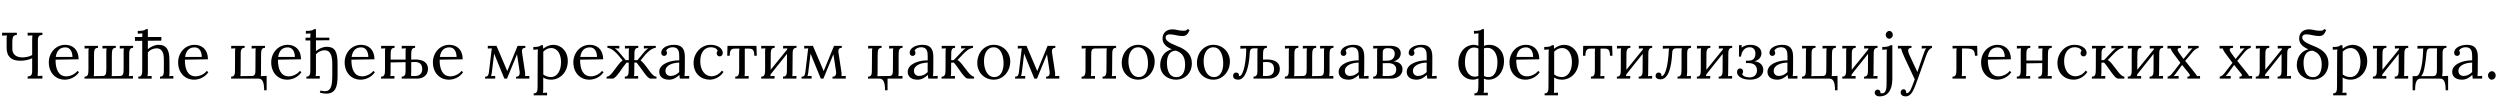 <?xml version="1.0"?>
<svg version="1.1" xmlns="http://www.w3.org/2000/svg" width="1526.187px" height="63px"><path fill="#000000" d="M16.88,48l0-1.32c3-0.12,2.76-2.08,2.76-4.92l0-6.2c-1.88,0.92-4.52,1.52-7.32,1.52c-5.8,0-8.28-2.88-8.28-8c0-5.48,0-6.6,0.12-7.48c-0.96,0.04-1.92,0.12-2.88,0.16l0-1.76l9,0l0,1.32c-3.16,0.12-2.72,2.28-2.76,8.64c0.04,2.72,1.84,5.12,6.24,5.08c2.36-0.04,4.48-0.6,5.88-1.44l0-9.12c0-1.08,0.04-2.08,0.12-2.88c-0.96,0.04-1.92,0.12-2.88,0.16l0-1.76l9,0l0,1.32c-3,0.12-2.76,2.08-2.76,4.92l0,17c0,1.44-0.04,2.48-0.12,3.16c0.96-0.04,1.92-0.12,2.88-0.16l0,1.76l-9,0z M39.556,48.64c-5.52,0-9.76-4.12-9.76-10.6c0-5.6,4.04-10.68,10.08-10.68c4.44,0,8.12,2.88,8.12,8.84l-14.08,0.24c-0.04,6.12,1.92,10.16,6.6,10.16c2.48,0,5.4-1.44,6.76-3.32l0.96,0.8c-2.2,3.32-5.96,4.56-8.68,4.56z M34.036,34.76l10.2,0c0-2.84-1.2-5.84-4.32-5.84s-5.24,1.72-5.88,5.84z M51.592,48l0-1.2c2.44,0,2.36-2,2.4-4.88l0-9.68c0-1.08,0-1.8,0.16-2.72l-2.52,0.12l0-1.64l8.2,0l0,1.2c-2.48,0-2.4,2-2.44,4.88l0,9.68c0,1.08,0,1.8-0.16,2.72l5.24-0.08c2.44-0.04,2.36-1.6,2.44-4.48l0-9.68c0-1.08,0-1.8,0.16-2.72l-2.52,0.12l0-1.64l8.16,0l0,1.2c-2.44,0-2.36,2-2.44,4.88l0,9.68c0,1.08,0,1.8-0.12,2.72l4.88-0.08c2.44-0.04,2.36-1.6,2.44-4.48l0-9.68c0-1.08,0-1.8,0.16-2.72l-2.52,0.12l0-1.64l8.16,0l0,1.2c-2.44,0-2.36,2-2.4,4.88l0,9.68c-0.04,1.08-0.04,1.8-0.2,2.72l2.52-0.12l0,1.64l-29.6,0z M84.427,48l0-1.2c2.44,0,2.4-2,2.4-4.88l0-17l-4.44,0.04l0-2.36l4.44,0c0-0.68,0.04-1.32,0.12-2.2c-0.96,0.04-1.88,0.12-2.84,0.16l0-1.68c3.52,0,4.4-0.52,5-1.08l1.16,0l0,4.8l8.24,0l0,2.2l-8.24,0.08l0,5.12c1.76-1.48,4.28-2.64,6.56-2.64c4.64,0,6.56,2.84,6.6,8.96l0.04,7.44c0,1.08,0,1.8-0.16,2.72l2.52-0.12l0,1.64l-8.16,0l0-1.2c2.44,0,2.36-2,2.36-4.88l0-5.6c0-4.56-1.4-6.88-4.56-6.84c-1.96,0.04-4.04,1.04-5.2,2.48l0,11.8c0,1.08-0.04,1.8-0.2,2.72l2.52-0.12l0,1.64l-8.16,0z M118.503,48.64c-5.52,0-9.76-4.12-9.76-10.6c0-5.6,4.04-10.68,10.08-10.68c4.44,0,8.12,2.88,8.12,8.84l-14.08,0.24c-0.04,6.12,1.92,10.16,6.6,10.16c2.48,0,5.4-1.44,6.76-3.32l0.96,0.8c-2.2,3.32-5.96,4.56-8.68,4.56z M112.983,34.76l10.2,0c0-2.84-1.2-5.84-4.32-5.84s-5.24,1.72-5.88,5.84z  M161.255,55.12c0-4-0.68-7.12-3.32-7.12l-16.84,0l0-1.2c2.44,0,2.36-2,2.36-4.88l0.04-9.68c0-1.08,0-1.8,0.16-2.72l-2.52,0.12l0-1.64l8.2,0l0,1.2c-2.48,0-2.4,2-2.4,4.88l-0.04,9.68c0,1.08,0,1.8-0.16,2.72l6.8-0.08c2.48,0,2.36-1.6,2.4-4.48l0.04-9.68c0-1.08,0-1.8,0.16-2.72l-2.52,0.12l0-1.64l8.16,0l0,1.2c-2.44,0-2.36,2-2.4,4.88l-0.04,9.68c0,1.08,0,1.8-0.12,2.72l3.56-0.16l0,8.8l-1.52,0z M175.33,48.64c-5.52,0-9.76-4.12-9.76-10.6c0-5.6,4.04-10.68,10.08-10.68c4.44,0,8.12,2.88,8.12,8.84l-14.08,0.24c-0.04,6.12,1.92,10.16,6.6,10.16c2.48,0,5.4-1.44,6.76-3.32l0.96,0.8c-2.2,3.32-5.96,4.56-8.68,4.56z M169.81,34.76l10.2,0c0-2.84-1.2-5.84-4.32-5.84s-5.24,1.72-5.88,5.84z M199.046,57.16c-1.16,0-2.32-0.2-3.8-0.64l0.36-1.24c0.76,0.2,2.08,0.4,2.72,0.4c3.84,0,4.44-3.48,4.52-9.28l0-7.48c0-5.56-1.48-8.32-4.76-8.24c-1.96,0.04-4.04,1.04-5.2,2.48l0,10.6c0,1.08-0.04,1.8-0.2,2.72l2.52-0.12l0,1.64l-8.16,0l0-1.2c2.44,0,2.4-2,2.4-4.88l0-17.24l-2.92,0.04l0-1.72l2.92,0c0-0.84,0-1.52,0.12-2.6c-0.96,0.04-1.88,0.12-2.84,0.16l0-1.68c3.52,0,4.4-0.52,5-1.08l1.16,0l0,5.2l8.16,0l0,1.56l-8.16,0.08l0,6.56c1.76-1.48,4.28-2.64,6.56-2.64c4.88,0,6.64,2.72,6.64,10.4l0,7.36c0,6.8-1.28,10.84-7.04,10.84z M220.162,48.64c-5.52,0-9.76-4.12-9.76-10.6c0-5.6,4.04-10.68,10.08-10.68c4.44,0,8.12,2.88,8.12,8.84l-14.08,0.24c-0.04,6.12,1.92,10.16,6.6,10.16c2.48,0,5.4-1.44,6.76-3.32l0.96,0.8c-2.2,3.32-5.96,4.56-8.68,4.56z M214.642,34.76l10.2,0c0-2.84-1.2-5.84-4.32-5.84s-5.24,1.72-5.88,5.84z M240.878,29.2c-2.48,0-2.36,2-2.4,4.88l0,2.32l9.12,0l0-4.16c0-1.08,0-1.8,0.16-2.72l-2.52,0.12l0-1.64l8.16,0l0,1.2c-2.44,0-2.32,2-2.36,4.88l0,2.32l1.72-0.08c6.44-0.2,8.52,2.56,8.52,5.76c0,3.84-3.04,5.92-6.52,5.92l-9.56,0l0-1.2c1.96-0.04,2.4-1.32,2.4-3.4l0-5.44l-9.12,0.16l-0.04,5.64c0,1.08,0,1.8-0.16,2.72l2.52-0.12l0,1.64l-8.16,0l0-1.2c2.44,0,2.36-2,2.4-4.88l0-9.68c0-1.08,0-1.8,0.16-2.72l-2.52,0.12l0-1.64l8.2,0l0,1.2z M251.038,44.12c0,1.04-0.04,1.76-0.08,2.24c0.88,0.08,1.96,0.04,2.36,0.04c2.44,0,4.44-1.16,4.44-4.24c0-2.72-1.36-4.32-4.44-4.32c-1.16,0-1.36,0-2.28,0.08l0,6.2z M274.033,48.64c-5.52,0-9.76-4.12-9.76-10.6c0-5.6,4.04-10.68,10.08-10.68c4.44,0,8.12,2.88,8.12,8.84l-14.08,0.24c-0.04,6.12,1.92,10.16,6.6,10.16c2.48,0,5.4-1.44,6.76-3.32l0.96,0.8c-2.2,3.32-5.96,4.56-8.68,4.56z M268.513,34.76l10.2,0c0-2.84-1.2-5.84-4.32-5.84s-5.24,1.72-5.88,5.84z  M296.145,48l0-1.2c1.68,0.04,2.12-1,2.32-2.68l1.48-12.4c0.08-0.72,0.2-1.48,0.28-2.2l-2.44,0.12l0-1.64l5.32,0l5.28,12.36c0.44,1,0.84,2.04,1.28,3.04c0.4-0.96,0.76-1.88,1.16-2.84l5.16-12.56l4.72,0l0,1.2c-1.48,0-2.32,0.76-2,2.88l1.84,12.16c0.08,0.68,0.08,1.6,0,2.2l2.6-0.08l0,1.64l-8.08,0l0-1.2c1.64,0.08,2.48-1,2.12-3.4l-1.56-10.28l-6.12,14.88l-1.6,0l-4.76-11.6c-0.48-1.24-1-2.44-1.48-3.68c-0.16,1.24-0.28,2.44-0.44,3.68l-0.96,7.72c-0.08,0.68-0.28,1.68-0.48,2.32l2.52-0.08l0,1.64l-6.16,0z M325.821,58.2l0-1.2c2.44,0,2.32-2,2.36-4.88l0.08-19.32c0-0.84,0-1.68,0.16-2.6c-0.96,0.04-1.88,0.12-2.84,0.16l0-1.68c3.52,0,4.12-0.52,4.68-1.08l1.2,0c0.04,0.52,0.12,1.24,0.16,2.16c1.6-1.44,3.96-2.4,6.2-2.4c4.64,0,8.8,3.76,8.8,9.92c0,6.84-4.8,11.36-10.2,11.36c-1.88,0-3.44-0.44-4.8-1.32l0,6.64c0,1.08,0,1.8-0.16,2.72l2.52-0.12l0,1.64l-8.16,0z M336.341,47.04c3.8,0,6.16-3.84,6.16-9.12c0-4.32-1.76-8.6-6.12-8.6c-1.84,0-3.6,1.04-4.72,2.24c0.04,0.6,0.04,1.24,0,13.92c1.32,1,2.92,1.56,4.68,1.56z M359.776,48.64c-5.52,0-9.76-4.12-9.76-10.6c0-5.6,4.04-10.68,10.08-10.68c4.44,0,8.12,2.88,8.12,8.84l-14.08,0.24c-0.04,6.12,1.92,10.16,6.6,10.16c2.48,0,5.4-1.44,6.76-3.32l0.96,0.8c-2.2,3.32-5.96,4.56-8.68,4.56z M354.256,34.76l10.2,0c0-2.84-1.2-5.84-4.32-5.84s-5.24,1.72-5.88,5.84z M370.332,48l0-1.2c1.4,0,2.8-1.4,4.56-3.84c1.56-2.16,3.6-4.92,5.16-6.08l-2.84-3.48c-1.4-1.52-3.72-3.92-6.4-4.2l0-1.2l7.28,0l0,1.6l-2.76-0.12c0.76,0.48,1.48,1.2,2.36,2.12l4.32,5.12l1.84,0l0-4.48c0-1.08,0-1.8,0.16-2.72l-2.52,0.12l0-1.64l8.16,0l0,1.2c-2.44,0-2.36,2-2.36,4.88l-0.04,2.64l1.88,0l4.28-5.12c0.88-0.92,1.6-1.64,2.36-2.12l-2.72,0.12l0-1.6l7.28,0l0,1.2c-2.72,0.28-5,2.68-6.4,4.2l-2.84,3.48c0.68,0.52,1.48,1.32,2.24,2.28c1,1.2,2.04,2.6,2.88,3.8c1.76,2.44,3.16,3.84,4.56,3.84l0,1.2l-3.52,0c-1.28,0-2.56-1.6-4.2-3.8c-1.32-1.76-2.92-4.2-4.44-6l-1.36,0.04l-0.04,5.52c0,1.08,0,1.8-0.16,2.72l2.52-0.12l0,1.64l-8.16,0l0-1.2c2.44,0,2.36-2,2.4-4.88l0-3.68l-1.32-0.04c-1.52,1.8-3.12,4.24-4.4,6c-1.68,2.2-2.96,3.8-4.24,3.8l-3.52,0z M415.008,48c-0.16-0.92-0.2-1.52-0.28-2.28c-1.8,1.8-3.92,2.92-6.28,2.92c-4.04,0-6-2.08-6-4.76c0-4.92,6.88-7.12,12.2-7.04l0-2.48c0-2.76-0.36-5.44-3.84-5.52c-1.56-0.04-3.4,0.56-4.16,2.08c0.4,0.44,0.52,1.04,0.52,1.52c0,0.64-0.48,1.72-1.8,1.68c-1.12,0-1.72-0.88-1.72-1.96c0-2.68,3.32-4.8,7.92-4.8c4.48,0,6.56,2.28,6.52,7.4c0,3-0.04,6-0.04,9c0,0.84-0.04,1.64-0.16,2.72c0.96-0.04,1.88-0.12,2.84-0.16l0,1.68l-5.72,0z M414.648,38.2c-3.68,0.12-8.52,1.44-8.4,5.2c0.08,2,1.48,2.96,3.12,2.96c2.16,0,3.68-0.88,5.28-2.36c-0.04-0.6-0.04-1.28-0.04-2.04c0-0.24,0.04-1.88,0.04-3.76z M433.284,48.64c-5.4,0-9.88-3.8-9.88-10.28c0-5.52,4.24-11,10.44-11c4.44,0,7.4,2.32,7.4,4.92c0,1.16-0.68,2.12-1.88,2.12c-1.36,0.04-1.84-1.12-1.84-1.8c0-0.52,0.12-1.12,0.6-1.6c-0.68-1.88-3.08-2.16-4.2-2.16c-3.64,0-6.44,3-6.44,8.52c0,5.36,2.76,9.2,6.88,9.2c2.48,0,5-1.52,6.28-3.44l1.04,0.8c-2.12,3.32-5.68,4.72-8.4,4.72z M448.839,48l0-1.2c2.44,0,2.36-2,2.4-4.88l0-9.68c0-1.08,0-1.64,0.16-2.56l-2.84,0c-2.16,0-3.08,1-3.08,4.36l-1.52,0l0.16-6.04l17.68,0l0.2,6.04l-1.52,0c-0.08-3.36-0.8-4.36-3.32-4.36l-2.48,0l0,14.08c0,1.08,0,1.8-0.16,2.72l2.52-0.12l0,1.64l-8.2,0z M472.915,29.2c-2.48,0-2.36,2-2.4,4.88l-0.04,8.52l10.04-12.36c0-0.24,0.04-0.48,0.08-0.72l-2.52,0.12l0-1.64l8.16,0l0,1.2c-2.44,0-2.36,2-2.36,4.88l-0.08,9.68c0,1.08,0,1.8-0.12,2.72l2.52-0.12l0,1.64l-8.2,0l0-1.2c2.44,0,2.4-2,2.4-4.88l0.04-9.04l-10,12.52c0,0.36-0.04,0.72-0.12,1.08l2.52-0.12l0,1.64l-8.16,0l0-1.2c2.44,0,2.36-2,2.4-4.88l0-9.68c0-1.08,0-1.8,0.16-2.72l-2.52,0.12l0-1.64l8.2,0l0,1.2z M489.311,48l0-1.2c1.68,0.04,2.12-1,2.32-2.68l1.48-12.4c0.08-0.72,0.2-1.48,0.28-2.2l-2.44,0.12l0-1.64l5.32,0l5.28,12.36c0.44,1,0.84,2.04,1.28,3.04c0.4-0.96,0.76-1.88,1.16-2.84l5.16-12.56l4.72,0l0,1.2c-1.48,0-2.32,0.76-2,2.88l1.84,12.16c0.08,0.68,0.08,1.6,0,2.2l2.6-0.08l0,1.64l-8.08,0l0-1.2c1.64,0.08,2.48-1,2.12-3.4l-1.56-10.28l-6.12,14.88l-1.6,0l-4.76-11.6c-0.48-1.24-1-2.44-1.48-3.68c-0.16,1.24-0.28,2.44-0.44,3.68l-0.96,7.72c-0.08,0.68-0.28,1.68-0.48,2.32l2.52-0.08l0,1.64l-6.16,0z  M540.302,55.12c0-4-0.68-7.12-3.32-7.12l-7.08,0l0-1.2c2.44,0,2.36-2,2.36-4.88l0.08-9.68c0-1.08,0-1.8,0.16-2.72l-2.52,0.12l0-1.64l8.2,0l0,1.2c-2.44,0-2.36,2-2.4,4.88l-0.04,9.68c0,1.08,0,1.8-0.16,2.72l7.12-0.08c2.48,0,2.36-1.6,2.4-4.48l0.04-9.68c0-1.08,0-1.8,0.16-2.72l-2.52,0.12l0-1.64l8.2,0l0,1.2c-2.44,0-2.36,2-2.4,4.88l0,9.68c0,1.08,0,1.8-0.16,2.72l2.52-0.12l0,1.64l-9.12,0l0,7.12l-1.52,0z M566.698,48c-0.16-0.92-0.2-1.52-0.28-2.28c-1.8,1.8-3.92,2.92-6.28,2.92c-4.04,0-6-2.08-6-4.76c0-4.92,6.88-7.12,12.2-7.04l0-2.48c0-2.76-0.36-5.44-3.84-5.52c-1.56-0.04-3.4,0.56-4.16,2.08c0.4,0.44,0.52,1.04,0.52,1.52c0,0.64-0.48,1.72-1.8,1.68c-1.12,0-1.72-0.88-1.72-1.96c0-2.68,3.32-4.8,7.92-4.8c4.48,0,6.56,2.28,6.52,7.4c0,3-0.04,6-0.04,9c0,0.84-0.04,1.64-0.16,2.72c0.96-0.04,1.88-0.12,2.84-0.16l0,1.68l-5.72,0z M566.338,38.2c-3.68,0.12-8.52,1.44-8.4,5.2c0.08,2,1.48,2.96,3.12,2.96c2.16,0,3.68-0.88,5.28-2.36c-0.04-0.6-0.04-1.28-0.04-2.04c0-0.24,0.04-1.88,0.04-3.76z M574.814,48l0-1.2c2.44,0,2.36-2,2.4-4.88l0.04-9.68c0-1.08,0-1.8,0.16-2.72l-2.52,0.12l0-1.64l8.16,0l0,1.2c-2.44,0-2.36,2-2.36,4.88l-0.04,2.64l1.56,0l4.88-5.12c0.88-0.92,1.6-1.64,2.36-2.12l-2.72,0.12l0-1.6l7.28,0l0,1.2c-2.72,0.28-4.96,2.72-6.4,4.2l-3.12,3.28c1.04,0.48,1.72,1.24,2.48,2.16l2.84,3.64c0.48,0.64,3,4.32,4.84,4.32l0,1.2l-3.64,0c-1.48,0-2.76-1.84-4.24-3.76c-2.08-2.88-3.48-5.04-4.52-6.04l-1.6,0.08l-0.04,5.48c0,1.08,0,1.8-0.16,2.72l2.52-0.12l0,1.64l-8.16,0z M606.65,48.64c-5.6,0-10.04-4.24-10.04-10.16c0-6.32,4.36-11.12,10.04-11.12c5.6,0,10.08,4.36,10.08,10.16c0,6.2-4.4,11.12-10.08,11.12z M606.97,47.04c4.2,0,5.68-4.12,5.68-8.36c0-4.8-1.72-9.8-6-9.8c-4.2,0-5.96,4.08-5.96,8.44c0,4.96,2.04,9.72,6.28,9.72z M619.686,48l0-1.2c1.68,0.04,2.12-1,2.32-2.68l1.48-12.4c0.08-0.72,0.2-1.48,0.28-2.2l-2.44,0.12l0-1.64l5.32,0l5.28,12.36c0.44,1,0.84,2.04,1.28,3.04c0.4-0.96,0.76-1.88,1.16-2.84l5.16-12.56l4.72,0l0,1.2c-1.48,0-2.32,0.76-2,2.88l1.84,12.16c0.08,0.68,0.08,1.6,0,2.2l2.6-0.08l0,1.64l-8.08,0l0-1.2c1.64,0.08,2.48-1,2.12-3.4l-1.56-10.28l-6.12,14.88l-1.6,0l-4.76-11.6c-0.48-1.24-1-2.44-1.48-3.68c-0.16,1.24-0.28,2.44-0.44,3.68l-0.96,7.72c-0.08,0.68-0.28,1.68-0.48,2.32l2.52-0.08l0,1.64l-6.16,0z  M660.277,48l0-1.2c2.44,0,2.36-2,2.4-4.88l0-9.68c0-1.08,0-1.8,0.16-2.72l-2.52,0.12l0-1.64l21.04,0l0,1.2c-2.44,0-2.36,2-2.36,4.88l-0.08,9.68c0,1.08,0,1.8-0.16,2.72l2.52-0.12l0,1.64l-8.2,0l0-1.2c2.44,0,2.36-2,2.4-4.88l0.04-9.68c0-1.08,0-1.8,0.16-2.72l-7.12,0.08c-2.48,0-2.36,1.6-2.4,4.48l-0.04,9.68c0,1.08,0,1.8-0.16,2.72l2.52-0.12l0,1.64l-8.2,0z M694.833,48.64c-5.6,0-10.04-4.24-10.04-10.16c0-6.32,4.36-11.12,10.04-11.12c5.6,0,10.08,4.36,10.08,10.16c0,6.2-4.4,11.12-10.08,11.12z M695.153,47.04c4.2,0,5.68-4.12,5.68-8.36c0-4.8-1.72-9.8-6-9.8c-4.2,0-5.96,4.08-5.96,8.44c0,4.96,2.04,9.72,6.28,9.72z M718.149,27.92c7.24,2.68,9.44,6.2,9.44,10.8c0,5.68-4,9.92-9.68,9.92c-4.8,0-9.64-3.04-9.64-8.96c0-5,2.92-8.6,7.08-9.6c-4.52-1.84-5.64-4.4-5.64-6.52c0-3.56,2.4-5.64,6.08-5.64c2.2,0,3.76,0.84,6.48,0.84c1.44,0,2.04-0.08,2.76-1.04l1.2,0.64c-1.12,2.4-1.88,3.64-4.4,3.64c-2.88,0-5.24-1.04-7.68-1.04c-1.28,0-2.56,0.48-2.56,1.96c0,1.64,1.64,3.08,6.56,5z M718.109,47.08c4.12,0,5.36-3.76,5.36-7.6c0-2.96-0.64-7.16-5.72-8.56c-3.72,0.08-5.44,3.28-5.36,7.6c0.08,4.6,1.48,8.56,5.72,8.56z M740.744,48.64c-5.6,0-10.04-4.24-10.04-10.16c0-6.32,4.36-11.12,10.04-11.12c5.6,0,10.08,4.36,10.08,10.16c0,6.2-4.4,11.12-10.08,11.12z M741.064,47.04c4.2,0,5.68-4.12,5.68-8.36c0-4.8-1.72-9.8-6-9.8c-4.2,0-5.96,4.08-5.96,8.44c0,4.96,2.04,9.72,6.28,9.72z M755.98,48.64c-1.92,0-3.2-0.76-3.2-2.32c0-1.16,0.6-2,1.76-2.04c1.28,0,1.8,0.8,1.8,1.44c0,0.16,0,0.36-0.04,0.56c0.12,0.12,0.24,0.16,0.44,0.16c1.56,0,3.72-5.36,4.04-15.28l-0.04-1.6l-3.52,0.16l0-1.72l16.2,0l0,1.2c-2.44,0-2.32,2-2.36,4.88l0,2.32l1.72-0.08c6.44-0.2,8.52,2.56,8.52,5.76c0,3.84-3.04,5.92-6.52,5.92l-9.56,0l0-1.2c1.96-0.04,2.4-1.32,2.4-3.4l0-11.16c0-1.08,0-1.8,0.16-2.72l-2.52,0c-1.8,0-2.32,1.08-2.36,3.4c-0.4,7.56-2.4,15.72-6.92,15.72z M770.98,46.36c0.88,0.08,1.96,0.04,2.32,0.04c2.48,0,4.48-1.16,4.48-4.24c0-2.72-1.36-4.32-4.48-4.32c-1.12,0-1.32,0.04-2.24,0.08l0,6.2c0,1.04-0.04,1.76-0.08,2.24z M784.376,48l0-1.2c2.44,0,2.36-2,2.4-4.88l0-9.68c0-1.08,0-1.8,0.16-2.72l-2.52,0.12l0-1.64l8.2,0l0,1.2c-2.48,0-2.4,2-2.44,4.88l0,9.68c0,1.08,0,1.8-0.16,2.72l5.24-0.08c2.44-0.04,2.36-1.6,2.44-4.48l0-9.68c0-1.08,0-1.8,0.16-2.72l-2.52,0.12l0-1.64l8.16,0l0,1.2c-2.44,0-2.36,2-2.44,4.88l0,9.68c0,1.08,0,1.8-0.12,2.72l4.88-0.08c2.44-0.04,2.36-1.6,2.44-4.48l0-9.68c0-1.08,0-1.8,0.16-2.72l-2.52,0.12l0-1.64l8.16,0l0,1.2c-2.44,0-2.36,2-2.4,4.88l0,9.68c-0.04,1.08-0.04,1.8-0.2,2.72l2.52-0.12l0,1.64l-29.6,0z M829.772,48c-0.16-0.92-0.2-1.52-0.28-2.28c-1.8,1.8-3.92,2.92-6.28,2.92c-4.04,0-6-2.08-6-4.76c0-4.92,6.88-7.12,12.2-7.04l0-2.48c0-2.76-0.36-5.44-3.84-5.52c-1.56-0.04-3.4,0.56-4.16,2.08c0.4,0.44,0.52,1.04,0.52,1.52c0,0.64-0.48,1.72-1.8,1.68c-1.12,0-1.72-0.88-1.72-1.96c0-2.68,3.32-4.8,7.92-4.8c4.48,0,6.56,2.28,6.52,7.4c0,3-0.04,6-0.04,9c0,0.84-0.04,1.64-0.16,2.72c0.96-0.04,1.88-0.12,2.84-0.16l0,1.68l-5.72,0z M829.412,38.2c-3.68,0.12-8.52,1.44-8.4,5.2c0.08,2,1.48,2.96,3.12,2.96c2.16,0,3.68-0.88,5.28-2.36c-0.04-0.6-0.04-1.28-0.04-2.04c0-0.24,0.04-1.88,0.04-3.76z M838.287,48l0-1.2c1.96-0.04,2.4-1.32,2.4-3.4l0-11.56c0-0.96,0.04-1.68,0.16-2.32l-2.52,0.12l0-1.64c2.12,0,6.44-0.04,10.48-0.04c3.72,0,6.36,1.52,6.32,4.6c-0.04,2.16-1.4,4.2-4.44,4.92c3.6,0.16,5.52,2.12,5.52,4.84c0,3.6-3.24,5.68-6.84,5.68l-11.08,0z M844.127,37.08l3-0.04c3.28-0.08,4.36-2.32,4.32-4.28c-0.04-2.76-2-3.36-4.16-3.36c-1.92,0-3.16,0.48-3.16,2.76l0,4.92z M844.047,46.36c0.88,0.08,3.04,0.04,3.4,0.04c2.96,0,4.92-1.16,4.92-3.96s-2.32-3.92-4.92-3.92c-1.12,0-2.44,0.04-3.32,0.08l0,5.52c0,1.04-0.04,1.76-0.08,2.24z M871.323,48c-0.16-0.92-0.2-1.52-0.28-2.28c-1.8,1.8-3.92,2.92-6.28,2.92c-4.04,0-6-2.08-6-4.76c0-4.92,6.88-7.12,12.2-7.04l0-2.48c0-2.76-0.36-5.44-3.84-5.52c-1.56-0.04-3.4,0.56-4.16,2.08c0.4,0.44,0.52,1.04,0.52,1.52c0,0.64-0.48,1.72-1.8,1.68c-1.12,0-1.72-0.88-1.72-1.96c0-2.68,3.32-4.8,7.92-4.8c4.48,0,6.56,2.28,6.52,7.4c0,3-0.04,6-0.04,9c0,0.84-0.04,1.64-0.16,2.72c0.96-0.04,1.88-0.12,2.84-0.16l0,1.68l-5.72,0z M870.963,38.2c-3.68,0.12-8.52,1.44-8.4,5.2c0.08,2,1.48,2.96,3.12,2.96c2.16,0,3.68-0.88,5.28-2.36c-0.04-0.6-0.04-1.28-0.04-2.04c0-0.24,0.04-1.88,0.04-3.76z  M899.075,48.64c-4.64,0-8.8-3.76-8.8-9.92c0-6.84,4.2-11.36,9.56-11.36c0.8,0,1.76,0.24,2.68,0.6l0-4.96c0-0.84,0-1.52,0.12-2.6l-2.84,0.16l0-1.68c3.52,0,4.4-0.52,5-1.08l1.12,0l0,10.24c0.96-0.48,1.96-0.68,3.48-0.68c4.64,0,8.76,3.76,8.76,9.92c0,6.84-4.28,11.36-9.4,11.36c-1.24,0-2.04-0.2-2.84-0.68l0,6c0,1.08,0,1.8-0.16,2.72l2.52-0.12l0,1.64l-8.2,0l0-1.2c2.44,0,2.32-2,2.44-4.88l0-4.2c-1.12,0.44-2.28,0.72-3.44,0.72z M894.315,38.08c0,4.32,1.84,8.72,6.16,8.72c0.72,0,1.4-0.16,2.04-0.44l0-16.76c-0.76-0.36-1.6-0.6-2.6-0.6c-3.76,0-5.6,3.8-5.6,9.08z M907.955,29.2c-0.76,0-1.44,0.12-2.04,0.32l0,16.8c0.72,0.52,1.56,0.72,2.96,0.72c3.48,0,5.28-3.84,5.28-9.12c0-4.32-1.84-8.72-6.2-8.72z M931.27,48.64c-5.52,0-9.76-4.12-9.76-10.6c0-5.6,4.04-10.68,10.08-10.68c4.44,0,8.12,2.88,8.12,8.84l-14.08,0.24c-0.04,6.12,1.92,10.16,6.6,10.16c2.48,0,5.4-1.44,6.76-3.32l0.96,0.8c-2.2,3.32-5.96,4.56-8.68,4.56z M925.75,34.76l10.2,0c0-2.84-1.2-5.84-4.32-5.84s-5.24,1.72-5.88,5.84z M942.946,58.2l0-1.2c2.44,0,2.32-2,2.36-4.88l0.08-19.32c0-0.84,0-1.68,0.16-2.6c-0.96,0.04-1.88,0.12-2.84,0.16l0-1.68c3.52,0,4.12-0.52,4.68-1.08l1.2,0c0.04,0.52,0.12,1.24,0.16,2.16c1.6-1.44,3.96-2.4,6.2-2.4c4.64,0,8.8,3.76,8.8,9.92c0,6.84-4.8,11.36-10.2,11.36c-1.88,0-3.44-0.44-4.8-1.32l0,6.64c0,1.08,0,1.8-0.16,2.72l2.52-0.12l0,1.64l-8.16,0z M953.466,47.04c3.8,0,6.16-3.84,6.16-9.12c0-4.32-1.76-8.6-6.12-8.6c-1.84,0-3.6,1.04-4.72,2.24c0.04,0.6,0.04,1.24,0,13.92c1.32,1,2.92,1.56,4.68,1.56z M971.222,48l0-1.2c2.44,0,2.36-2,2.4-4.88l0-9.68c0-1.08,0-1.64,0.16-2.56l-2.84,0c-2.16,0-3.08,1-3.08,4.36l-1.52,0l0.16-6.04l17.68,0l0.2,6.04l-1.52,0c-0.08-3.36-0.8-4.36-3.32-4.36l-2.48,0l0,14.08c0,1.08,0,1.8-0.16,2.72l2.52-0.12l0,1.64l-8.2,0z M995.298,29.2c-2.48,0-2.36,2-2.4,4.88l-0.04,8.52l10.04-12.36c0-0.24,0.04-0.48,0.08-0.72l-2.52,0.12l0-1.64l8.16,0l0,1.2c-2.44,0-2.36,2-2.36,4.88l-0.08,9.68c0,1.08,0,1.8-0.12,2.72l2.52-0.12l0,1.64l-8.2,0l0-1.2c2.44,0,2.4-2,2.4-4.88l0.04-9.04l-10,12.52c0,0.36-0.04,0.72-0.12,1.08l2.52-0.12l0,1.64l-8.16,0l0-1.2c2.44,0,2.36-2,2.4-4.88l0-9.68c0-1.08,0-1.8,0.16-2.72l-2.52,0.12l0-1.64l8.2,0l0,1.2z M1013.693,48.44c-1.92,0-3-0.84-3-2.12c0-1.16,0.6-2,1.76-2.04c1.28,0,1.8,0.8,1.8,1.44c0,0.16-0.04,0.44-0.08,0.6c0.12,0.04,0.24,0.08,0.36,0.08c1.6,0,3.72-4.32,4.32-16.84l-3.76,0.16l0-1.72l17.24,0l0,1.2c-2.44,0-2.36,2-2.36,4.88l0,9.68c-0.08,1.08-0.08,1.8-0.24,2.72l2.52-0.12l0,1.64l-8.16,0l0-1.2c2.44,0,2.36-2,2.44-4.88l0-9.68c0-1.08,0-1.8,0.16-2.72l-3.52,0c-1.84,0-2.36,1.24-2.36,3.16c-0.4,7.6-2.04,15.76-7.12,15.76z M1044.129,29.2c-2.48,0-2.36,2-2.4,4.88l-0.04,8.52l10.04-12.36c0-0.24,0.04-0.48,0.08-0.72l-2.52,0.12l0-1.64l8.16,0l0,1.2c-2.44,0-2.36,2-2.36,4.88l-0.08,9.68c0,1.08,0,1.8-0.12,2.72l2.52-0.12l0,1.64l-8.2,0l0-1.2c2.44,0,2.4-2,2.4-4.88l0.04-9.04l-10,12.52c0,0.36-0.04,0.72-0.12,1.08l2.52-0.12l0,1.64l-8.16,0l0-1.2c2.44,0,2.36-2,2.4-4.88l0-9.68c0-1.08,0-1.8,0.16-2.72l-2.52,0.12l0-1.64l8.2,0l0,1.2z M1068.365,48.64c-5.2,0-7.96-2.32-7.96-4.48c0-1.32,0.64-2.36,1.84-2.36c1.4-0.04,1.88,1.12,1.88,1.8c0,0.52-0.16,1.12-0.64,1.6c0.72,1.6,2.88,2.04,4.64,2.04c2.36,0,4.48-1.28,4.48-4.32c0-3.12-2.32-4.4-4.96-4.4l-1.8,0l0-1.48l1.64,0c3,0,4.16-1.8,4.16-4.32c0-2.4-1.28-3.88-3.56-3.88c-3.28,0-5.04,2.96-5.2,5.72l-1.28,0l0-7l1.68,0l-0.08,1.52c1.64-1.32,3.64-1.72,5.36-1.72c3.84,0,6.76,1.96,6.76,5.12c0,2.28-1.52,4.24-4.28,4.96c3.2,0.28,5.4,2.24,5.4,5.2c0,3.6-3.32,6-8.08,6z M1091.561,48c-0.16-0.92-0.2-1.52-0.28-2.28c-1.8,1.8-3.92,2.92-6.28,2.92c-4.04,0-6-2.08-6-4.76c0-4.92,6.88-7.12,12.2-7.04l0-2.48c0-2.76-0.36-5.44-3.84-5.52c-1.56-0.04-3.4,0.56-4.16,2.08c0.4,0.44,0.52,1.04,0.52,1.52c0,0.64-0.48,1.72-1.8,1.68c-1.12,0-1.72-0.88-1.72-1.96c0-2.68,3.32-4.8,7.92-4.8c4.48,0,6.56,2.28,6.52,7.4c0,3-0.04,6-0.04,9c0,0.84-0.04,1.64-0.16,2.72c0.96-0.04,1.88-0.12,2.84-0.16l0,1.68l-5.72,0z M1091.201,38.2c-3.68,0.12-8.52,1.44-8.4,5.2c0.08,2,1.48,2.96,3.12,2.96c2.16,0,3.68-0.88,5.28-2.36c-0.04-0.6-0.04-1.28-0.04-2.04c0-0.24,0.04-1.88,0.04-3.76z M1120.236,55.12c0-4-0.68-7.12-3.32-7.12l-16.84,0l0-1.2c2.44,0,2.36-2,2.36-4.88l0.04-9.68c0-1.08,0-1.8,0.16-2.72l-2.52,0.12l0-1.64l8.2,0l0,1.2c-2.48,0-2.4,2-2.4,4.88l-0.04,9.68c0,1.08,0,1.8-0.16,2.72l6.8-0.08c2.48,0,2.36-1.6,2.4-4.48l0.04-9.68c0-1.08,0-1.8,0.16-2.72l-2.52,0.12l0-1.64l8.16,0l0,1.2c-2.44,0-2.36,2-2.4,4.88l-0.04,9.68c0,1.08,0,1.8-0.12,2.72l3.56-0.16l0,8.8l-1.52,0z M1132.872,29.2c-2.48,0-2.36,2-2.4,4.88l-0.04,8.52l10.04-12.36c0-0.24,0.04-0.48,0.08-0.72l-2.52,0.12l0-1.64l8.16,0l0,1.2c-2.44,0-2.36,2-2.36,4.88l-0.08,9.68c0,1.08,0,1.8-0.12,2.72l2.52-0.12l0,1.64l-8.2,0l0-1.2c2.44,0,2.4-2,2.4-4.88l0.04-9.04l-10,12.52c0,0.36-0.04,0.72-0.12,1.08l2.52-0.12l0,1.64l-8.16,0l0-1.2c2.44,0,2.36-2,2.4-4.88l0-9.68c0-1.08,0-1.8,0.16-2.72l-2.52,0.12l0-1.64l8.2,0l0,1.2z M1153.308,23.64c-1.12,0-2.12-1.04-2.12-2.36s1.04-2.4,2.16-2.4c1.24,0,2.16,1.08,2.16,2.4s-1.04,2.36-2.2,2.36z M1147.628,58.84c-2.2,0-3.16-1.08-3.16-2.24c0-0.96,0.64-1.88,1.72-1.88c1.32-0.04,1.76,1.04,1.76,1.68c0,0.12,0,0.24-0.04,0.36c0.36,0.16,0.68,0.24,1.04,0.24c2.32,0,2.76-2.88,2.76-5.56l0.08-18.64c0-0.84,0-1.52,0.12-2.6c-0.96,0.04-1.88,0.12-2.84,0.16l0-1.68c3.52,0,4.4-0.52,5-1.08l1.16,0l0,20.52c0,7.48-3.28,10.72-7.6,10.72z M1163.304,58.84c-1.64,0-3-0.8-3-2.44c0-0.96,0.68-1.92,1.72-1.92c1.28-0.04,1.64,1.08,1.64,1.72c0,0.16,0,0.36-0.04,0.56c0.12,0.08,0.28,0.08,0.44,0.08c0.64,0,1.44-0.52,2.04-1.56c0.68-1.16,1.64-3.6,2.8-6.84l-6.24-13.36c-1.4-3-1.92-4.64-2.12-5.52l-1.92,0.08l0-1.64l8.28,0l0,1.2l-0.16,0c-2.24,0.16-2.36,1.64-0.92,4.72l4.68,10.04c1.2-3.4,2.32-6.72,3.44-10.04c0.6-1.76,1.4-4,1.96-4.44l-2.76,0.16l0-1.64l6.28,0l0,1.2c-2,0.76-2.72,2.48-3.72,5.2l-5,13.96c-2.4,6.72-3.84,10.48-7.4,10.48z  M1191.935,48l0-1.2c2.44,0,2.36-2,2.4-4.88l0-9.68c0-1.08,0-1.8,0.16-2.72l-2.52,0.12l0-1.64l15.04,0l0.16,6.04l-1.52,0c-0.08-3.36-1.12-4.44-5.44-4.44l-2.44,0l-0.04,14.16c0,1.08,0,1.8-0.16,2.72l2.52-0.12l0,1.64l-8.16,0z M1219.171,48.64c-5.52,0-9.76-4.12-9.76-10.6c0-5.6,4.04-10.68,10.08-10.68c4.44,0,8.12,2.88,8.12,8.84l-14.08,0.24c-0.04,6.12,1.92,10.16,6.6,10.16c2.48,0,5.4-1.44,6.76-3.32l0.96,0.8c-2.2,3.32-5.96,4.56-8.68,4.56z M1213.651,34.76l10.2,0c0-2.84-1.2-5.84-4.32-5.84s-5.24,1.72-5.88,5.84z M1239.447,29.2c-2.48,0-2.36,2-2.4,4.88l0,2.88l9.72,0l0-4.72c0-1.08,0-1.8,0.16-2.72l-2.52,0.12l0-1.64l8.16,0l0,1.2c-2.44,0-2.32,2-2.36,4.88l-0.04,9.68c0,1.08,0,1.8-0.16,2.72l2.52-0.12l0,1.64l-8.16,0l0-1.2c2.44,0,2.36-2,2.36-4.88l0-3.4l-9.68,0.16l-0.04,5.08c0,1.08,0,1.8-0.16,2.72l2.52-0.12l0,1.64l-8.16,0l0-1.2c2.44,0,2.36-2,2.4-4.88l0-9.68c0-1.08,0-1.8,0.16-2.72l-2.52,0.12l0-1.64l8.2,0l0,1.2z M1265.883,48.64c-5.4,0-9.88-3.8-9.88-10.28c0-5.52,4.24-11,10.44-11c4.44,0,7.4,2.32,7.4,4.92c0,1.16-0.68,2.12-1.88,2.12c-1.36,0.04-1.84-1.12-1.84-1.8c0-0.52,0.12-1.12,0.6-1.6c-0.68-1.88-3.08-2.16-4.2-2.16c-3.64,0-6.44,3-6.44,8.52c0,5.36,2.76,9.2,6.88,9.2c2.48,0,5-1.52,6.28-3.44l1.04,0.8c-2.12,3.32-5.68,4.72-8.4,4.72z M1277.038,48l0-1.2c2.44,0,2.36-2,2.4-4.88l0.04-9.68c0-1.08,0-1.8,0.16-2.72l-2.52,0.12l0-1.64l8.16,0l0,1.2c-2.44,0-2.36,2-2.36,4.88l-0.04,2.64l1.56,0l4.88-5.12c0.88-0.92,1.6-1.64,2.36-2.12l-2.72,0.12l0-1.6l7.28,0l0,1.2c-2.72,0.28-4.96,2.72-6.4,4.2l-3.12,3.28c1.04,0.48,1.72,1.24,2.48,2.16l2.84,3.64c0.48,0.64,3,4.32,4.84,4.32l0,1.2l-3.64,0c-1.48,0-2.76-1.84-4.24-3.76c-2.08-2.88-3.48-5.04-4.52-6.04l-1.6,0.08l-0.04,5.48c0,1.08,0,1.8-0.16,2.72l2.52-0.12l0,1.64l-8.16,0z M1307.194,29.2c-2.48,0-2.36,2-2.4,4.88l-0.04,8.52l10.04-12.36c0-0.24,0.04-0.48,0.08-0.72l-2.52,0.12l0-1.64l8.16,0l0,1.2c-2.44,0-2.36,2-2.36,4.88l-0.08,9.68c0,1.08,0,1.8-0.12,2.72l2.52-0.12l0,1.64l-8.2,0l0-1.2c2.44,0,2.4-2,2.4-4.88l0.04-9.04l-10,12.52c0,0.36-0.04,0.72-0.12,1.08l2.52-0.12l0,1.64l-8.16,0l0-1.2c2.44,0,2.36-2,2.4-4.88l0-9.68c0-1.08,0-1.8,0.16-2.72l-2.52,0.12l0-1.64l8.2,0l0,1.2z M1323.27,48l0-1.2c1.64-0.4,2.32-1.32,3.8-3.24l4-5.2c-1.16-1.52-3.2-4.32-3.96-5.32c-1.28-1.68-1.76-2.76-2.04-3.48l-1.88,0.08l0-1.64l8.24,0l0,1.2c-2.4,0.08-2.76,0.92-0.76,3.64l2.32,3.16l3.64-4.4c0.8-0.96,1.24-1.56,1.8-2.12l-2.76,0.16l0-1.64l6.56,0l0,1.2c-2.2,0.64-3,1.68-5.16,4.28l-3.08,3.68l5.52,6.84c0.6,0.8,1.16,1.48,1.76,2.48l1.8-0.12l0,1.64l-7.72,0l0-1.2c1.28,0,2.08-0.56,0.96-1.96l-4.2-5.2l-3.36,4.6c-0.8,1.08-1.04,1.4-1.84,2.24l3.08-0.12l0,1.64l-6.72,0z  M1355.061,48l0-1.2c1.64-0.4,2.32-1.32,3.8-3.24l4-5.2c-1.16-1.52-3.2-4.32-3.96-5.32c-1.28-1.68-1.76-2.76-2.04-3.48l-1.88,0.08l0-1.64l8.24,0l0,1.2c-2.4,0.08-2.76,0.92-0.76,3.64l2.32,3.16l3.64-4.4c0.8-0.96,1.24-1.56,1.8-2.12l-2.76,0.16l0-1.64l6.56,0l0,1.2c-2.2,0.64-3,1.68-5.16,4.28l-3.08,3.68l5.52,6.84c0.6,0.8,1.16,1.48,1.76,2.48l1.8-0.12l0,1.64l-7.72,0l0-1.2c1.28,0,2.08-0.56,0.96-1.96l-4.2-5.2l-3.36,4.6c-0.8,1.08-1.04,1.4-1.84,2.24l3.08-0.12l0,1.64l-6.72,0z M1385.337,29.2c-2.48,0-2.36,2-2.4,4.88l-0.04,8.52l10.04-12.36c0-0.24,0.04-0.48,0.08-0.72l-2.52,0.12l0-1.64l8.16,0l0,1.2c-2.44,0-2.36,2-2.36,4.88l-0.08,9.68c0,1.08,0,1.8-0.12,2.72l2.52-0.12l0,1.64l-8.2,0l0-1.2c2.44,0,2.4-2,2.4-4.88l0.04-9.04l-10,12.52c0,0.36-0.04,0.72-0.12,1.08l2.52-0.12l0,1.64l-8.16,0l0-1.2c2.44,0,2.36-2,2.4-4.88l0-9.68c0-1.08,0-1.8,0.16-2.72l-2.52,0.12l0-1.64l8.2,0l0,1.2z M1412.013,27.92c7.24,2.68,9.44,6.2,9.44,10.8c0,5.68-4,9.92-9.68,9.92c-4.8,0-9.64-3.04-9.64-8.96c0-5,2.92-8.6,7.08-9.6c-4.52-1.84-5.64-4.4-5.64-6.52c0-3.56,2.4-5.64,6.08-5.64c2.2,0,3.76,0.84,6.48,0.84c1.44,0,2.04-0.08,2.76-1.04l1.2,0.64c-1.12,2.4-1.88,3.64-4.4,3.64c-2.88,0-5.24-1.04-7.68-1.04c-1.28,0-2.56,0.48-2.56,1.96c0,1.64,1.64,3.08,6.56,5z M1411.973,47.08c4.12,0,5.36-3.76,5.36-7.6c0-2.96-0.64-7.16-5.72-8.56c-3.72,0.08-5.44,3.28-5.36,7.6c0.08,4.6,1.48,8.56,5.72,8.56z M1424.329,58.2l0-1.2c2.44,0,2.32-2,2.36-4.88l0.08-19.32c0-0.84,0-1.68,0.16-2.6c-0.96,0.04-1.88,0.12-2.84,0.16l0-1.68c3.52,0,4.12-0.52,4.68-1.08l1.2,0c0.04,0.52,0.12,1.24,0.16,2.16c1.6-1.44,3.96-2.4,6.2-2.4c4.64,0,8.8,3.76,8.8,9.92c0,6.84-4.8,11.36-10.2,11.36c-1.88,0-3.44-0.44-4.8-1.32l0,6.64c0,1.08,0,1.8-0.16,2.72l2.52-0.12l0,1.64l-8.16,0z M1434.849,47.04c3.8,0,6.16-3.84,6.16-9.12c0-4.32-1.76-8.6-6.12-8.6c-1.84,0-3.6,1.04-4.72,2.24c0.04,0.6,0.04,1.24,0,13.92c1.32,1,2.92,1.56,4.68,1.56z M1456.844,29.2c-2.48,0-2.36,2-2.4,4.88l-0.04,8.52l10.04-12.36c0-0.24,0.04-0.48,0.08-0.72l-2.52,0.12l0-1.64l8.16,0l0,1.2c-2.44,0-2.36,2-2.36,4.88l-0.08,9.68c0,1.08,0,1.8-0.12,2.72l2.52-0.12l0,1.64l-8.2,0l0-1.2c2.44,0,2.4-2,2.4-4.88l0.04-9.04l-10,12.52c0,0.36-0.04,0.72-0.12,1.08l2.52-0.12l0,1.64l-8.16,0l0-1.2c2.44,0,2.36-2,2.4-4.88l0-9.68c0-1.08,0-1.8,0.16-2.72l-2.52,0.12l0-1.64l8.2,0l0,1.2z M1472.84,55.12l0-8.64l1.64,0c1.28,0,2.04-0.36,2.84-2.52c1.2-3.16,1.8-7.68,2-14.4l-3.52,0.16l0-1.72l17.68,0l0,1.2c-2.44,0-2.36,2-2.36,4.88l0,9.68c-0.08,1.08-0.08,1.8-0.24,2.72l3.64-0.16l0,8.8l-1.52,0c0-4.36-0.68-7.12-3.32-7.12l-11.96,0c-2.64,0-3.36,2.72-3.36,7.12l-1.52,0z M1478.08,46.48l7.16,0c2.44,0,2.44-2,2.44-4.88l0-9.36c0-1.08,0-1.8,0.12-2.72l-4.16,0c-1.68,0-2.12,1.04-2.32,2.68c-0.44,5.36-1.24,9.92-1.92,11.92c-0.36,1.04-0.8,1.8-1.32,2.36z M1509.556,48c-0.16-0.92-0.2-1.52-0.28-2.28c-1.8,1.8-3.92,2.92-6.28,2.92c-4.04,0-6-2.08-6-4.76c0-4.92,6.88-7.12,12.2-7.04l0-2.48c0-2.76-0.36-5.44-3.84-5.52c-1.56-0.04-3.4,0.56-4.16,2.08c0.4,0.44,0.52,1.04,0.52,1.52c0,0.64-0.48,1.72-1.8,1.68c-1.12,0-1.72-0.88-1.72-1.96c0-2.68,3.32-4.8,7.92-4.8c4.48,0,6.56,2.28,6.52,7.4c0,3-0.04,6-0.04,9c0,0.84-0.04,1.64-0.16,2.72c0.96-0.04,1.88-0.12,2.84-0.16l0,1.68l-5.72,0z M1509.196,38.2c-3.68,0.12-8.52,1.44-8.4,5.2c0.08,2,1.48,2.96,3.12,2.96c2.16,0,3.68-0.88,5.28-2.36c-0.04-0.6-0.04-1.28-0.04-2.04c0-0.24,0.04-1.88,0.04-3.76z M1521.192,48.64c-1.24,0-2.32-1.12-2.32-2.56s1.12-2.6,2.36-2.6c1.32,0,2.32,1.16,2.32,2.6s-1.12,2.56-2.36,2.56z"/></svg>
